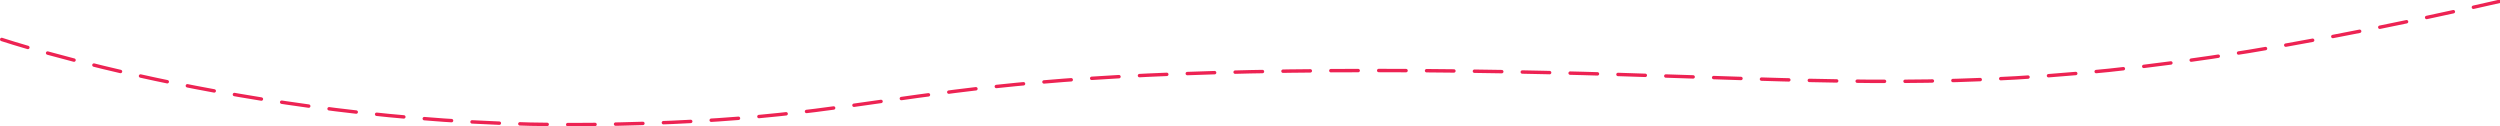 <svg xmlns="http://www.w3.org/2000/svg" width="1462.53" height="73.91" viewBox="0 0 1462.53 73.91">
<defs>
    <style>
      .cls-1 {
        fill: none;
        stroke: #ed2353;
        stroke-linecap: round;
        stroke-linejoin: round;
        stroke-width: 2px;
        stroke-dasharray: 16 12;
        fill-rule: evenodd;
      }
    </style>
  </defs>
  <path id="line" class="cls-1" d="M230,4181.17s155.616,51.88,344.133,49.77,170.287-31.6,460.177-31.6,348.91,30.45,663.25-41.87" transform="translate(-229 -4158.09)"/>
</svg>
